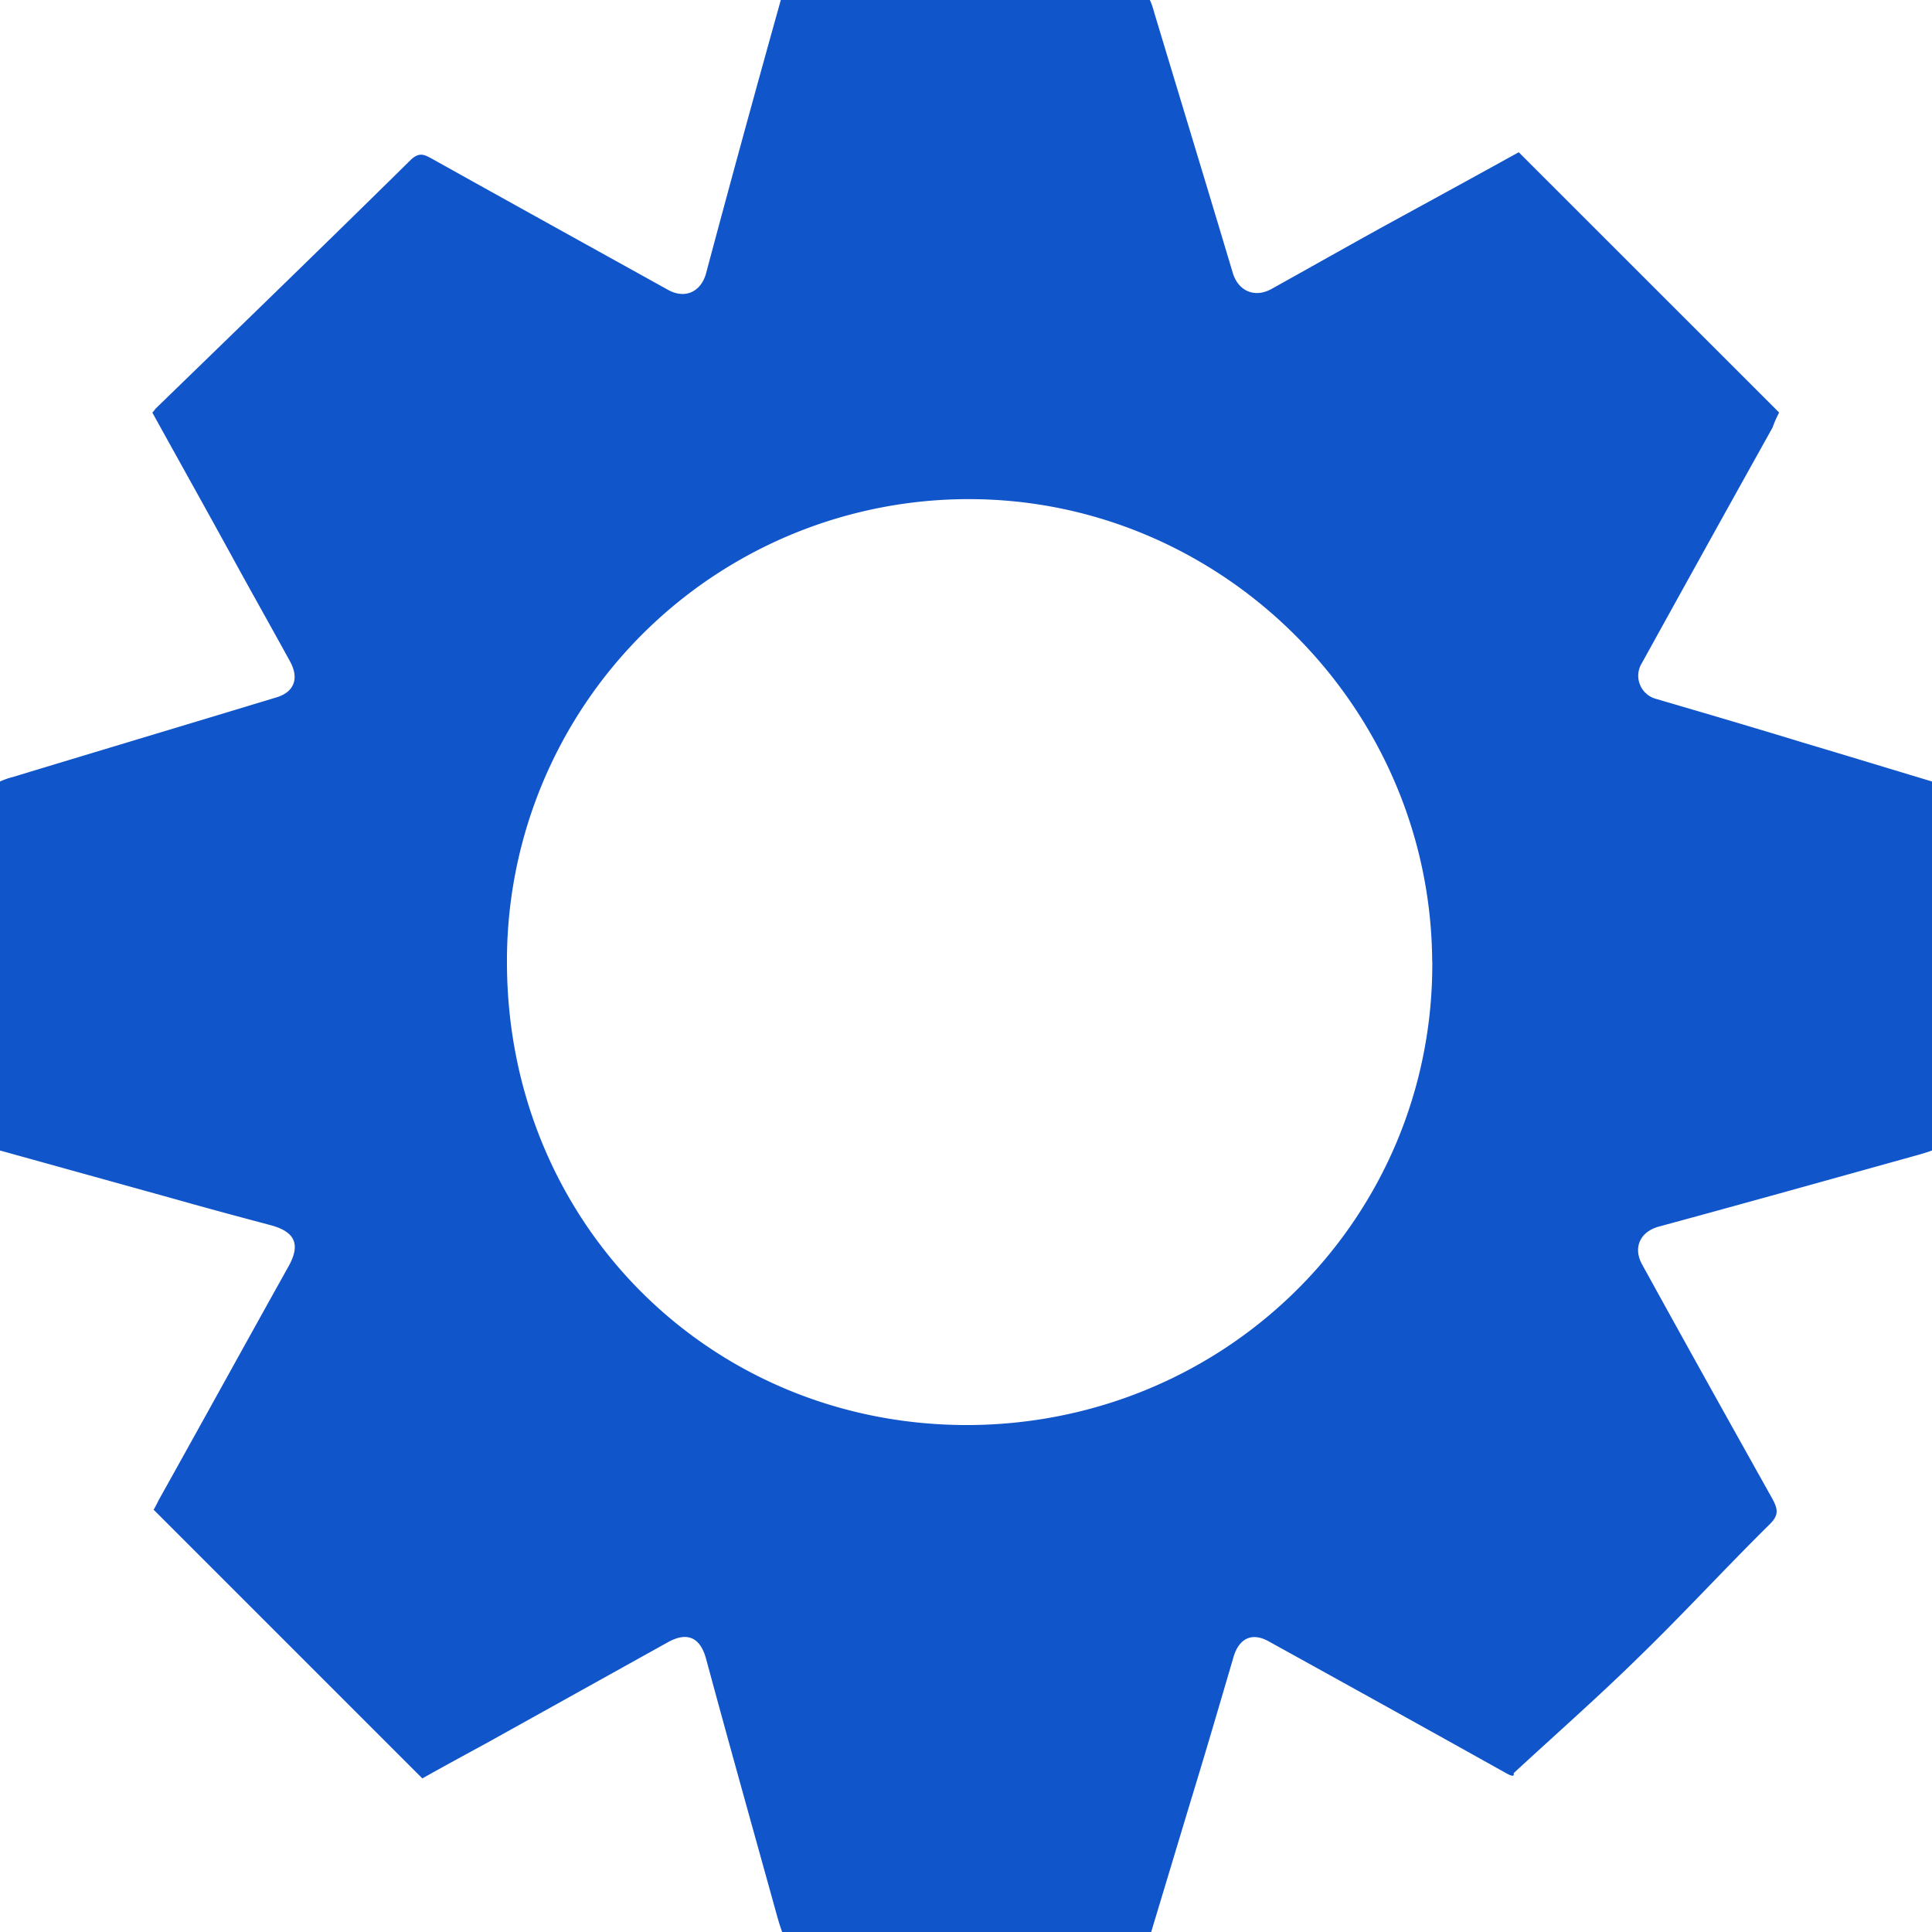 <svg width="20" height="20" fill="none" xmlns="http://www.w3.org/2000/svg">
  <title>Settings</title>
  <path d="m18.417 4.27-2.695-2.694c-.404.223-.821.452-1.239.68-.445.243-.883.492-1.32.735-.169.094-.337.027-.398-.155-.27-.903-.545-1.805-.815-2.701-.013-.047-.027-.095-.047-.135h-3.82a239.015 239.015 0 0 0-.774 2.83c-.054.195-.222.269-.398.168-.815-.452-1.63-.903-2.438-1.354-.074-.04-.128-.074-.216.006-.875.863-1.758 1.718-2.64 2.574-.014.013-.02.027-.04.047.275.498.558 1.003.835 1.509.195.357.397.714.592 1.07.095.176.04.317-.148.371-.91.276-1.812.546-2.721.822A.792.792 0 0 0 0 8.09v3.82l1.819.505c.33.094.66.182.99.27.243.067.303.195.182.417-.451.808-.896 1.617-1.347 2.425-.02.04-.04.08-.054.101l2.782 2.782c.202-.114.438-.242.673-.37l1.866-1.038c.203-.114.337-.053.398.169.242.896.492 1.785.74 2.68.014.048.028.095.048.149h3.82l.404-1.34c.155-.506.303-1.011.451-1.516.06-.189.195-.25.37-.148.816.451 1.63.902 2.439 1.354.047.027.101.053.088.006.437-.404.882-.795 1.306-1.212.458-.445.89-.916 1.348-1.368.094-.094.08-.155.027-.256-.452-.808-.903-1.616-1.348-2.425-.1-.175-.027-.343.169-.397.896-.243 1.785-.492 2.68-.741.048-.014.095-.027.149-.047V8.09c-.445-.134-.89-.27-1.34-.404-.506-.155-1.011-.303-1.516-.451a.248.248 0 0 1-.148-.37c.451-.816.902-1.63 1.354-2.44.02-.06.047-.114.067-.154Zm-3.59 5.686c.013 2.64-2.109 4.77-4.777 4.796-2.68.02-4.796-2.081-4.802-4.782a4.78 4.78 0 0 1 4.782-4.803c2.62 0 4.783 2.155 4.796 4.79Z" fill="#1155cb"/>
</svg>
